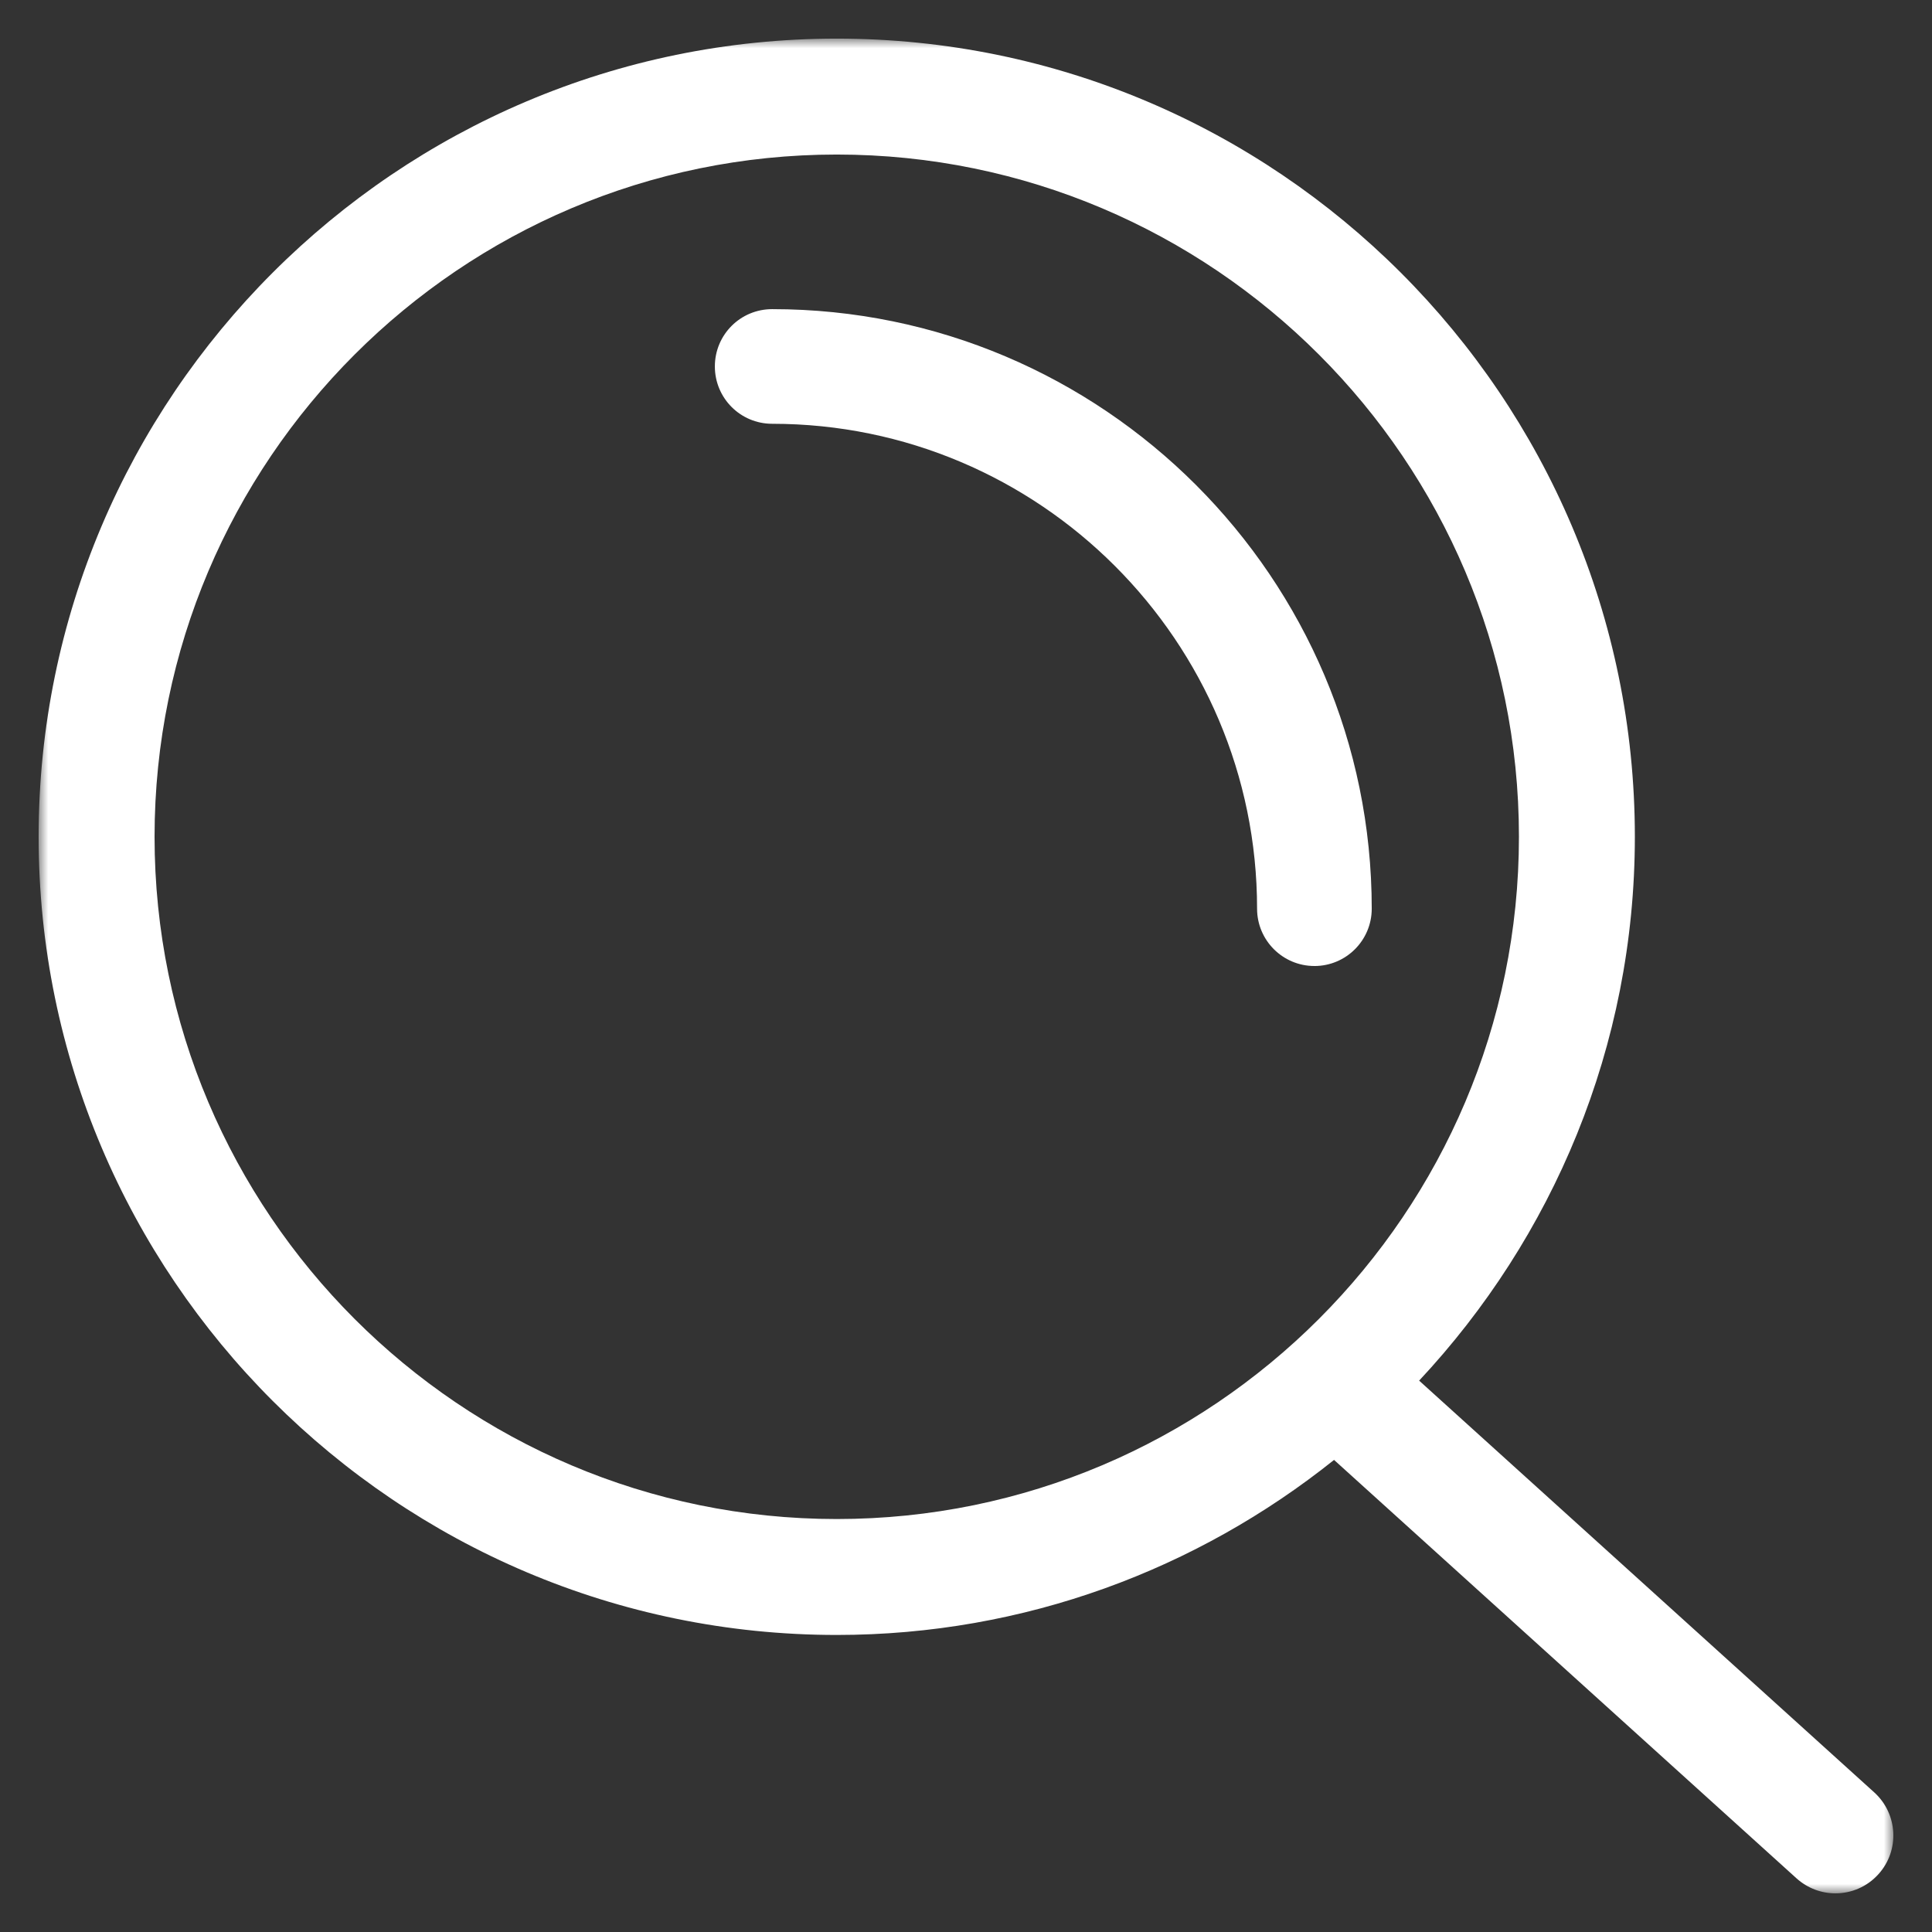 <?xml version="1.0" encoding="UTF-8"?>
<svg version="1.1" viewBox="0 0 100 100" xmlns="http://www.w3.org/2000/svg" xmlns:xlink="http://www.w3.org/1999/xlink">
    <rect x="0" y="0" width="100" height="100" fill="#333333" stroke="none"/>
    <defs>
        <polygon id="a" points="0 0 95.999 0 95.999 95.999 0 95.999"/>
    </defs>
    <g fill="none" fill-rule="evenodd">
        <g transform="translate(2 2)">
            <path d="m66.033 48c-1.638 0-2.967-1.329-2.967-2.967 0-13.84-11.258-25.098-25.098-25.098-1.644 0-2.967-1.329-2.967-2.967 0-1.644 1.323-2.967 2.967-2.967 17.11 0 31.033 13.917 31.033 31.033 0 1.638-1.329 2.967-2.967 2.967" fill="#fff"/>
            <mask id="b" fill="white">
                <use xlink:href="#a"/>
            </mask>
            <path d="m6 41.309c0-19.47 15.84-35.31 35.31-35.31s35.31 15.84 35.31 35.31-15.84 35.316-35.31 35.316-35.31-15.846-35.31-35.316m89.01 49.464-23.556-21.312c6.906-7.386 11.166-17.274 11.166-28.152 0-22.776-18.534-41.31-41.31-41.31s-41.31 18.534-41.31 41.31c0 22.782 18.534 41.316 41.31 41.316 9.732 0 18.672-3.408 25.74-9.06l23.94 21.66c0.576 0.516 1.29 0.774 2.01 0.774 0.816 0 1.632-0.33 2.226-0.99 1.11-1.224 1.014-3.12-0.216-4.236" fill="#fff" mask="url(#b)"/>
        </g>
    </g>
</svg>
